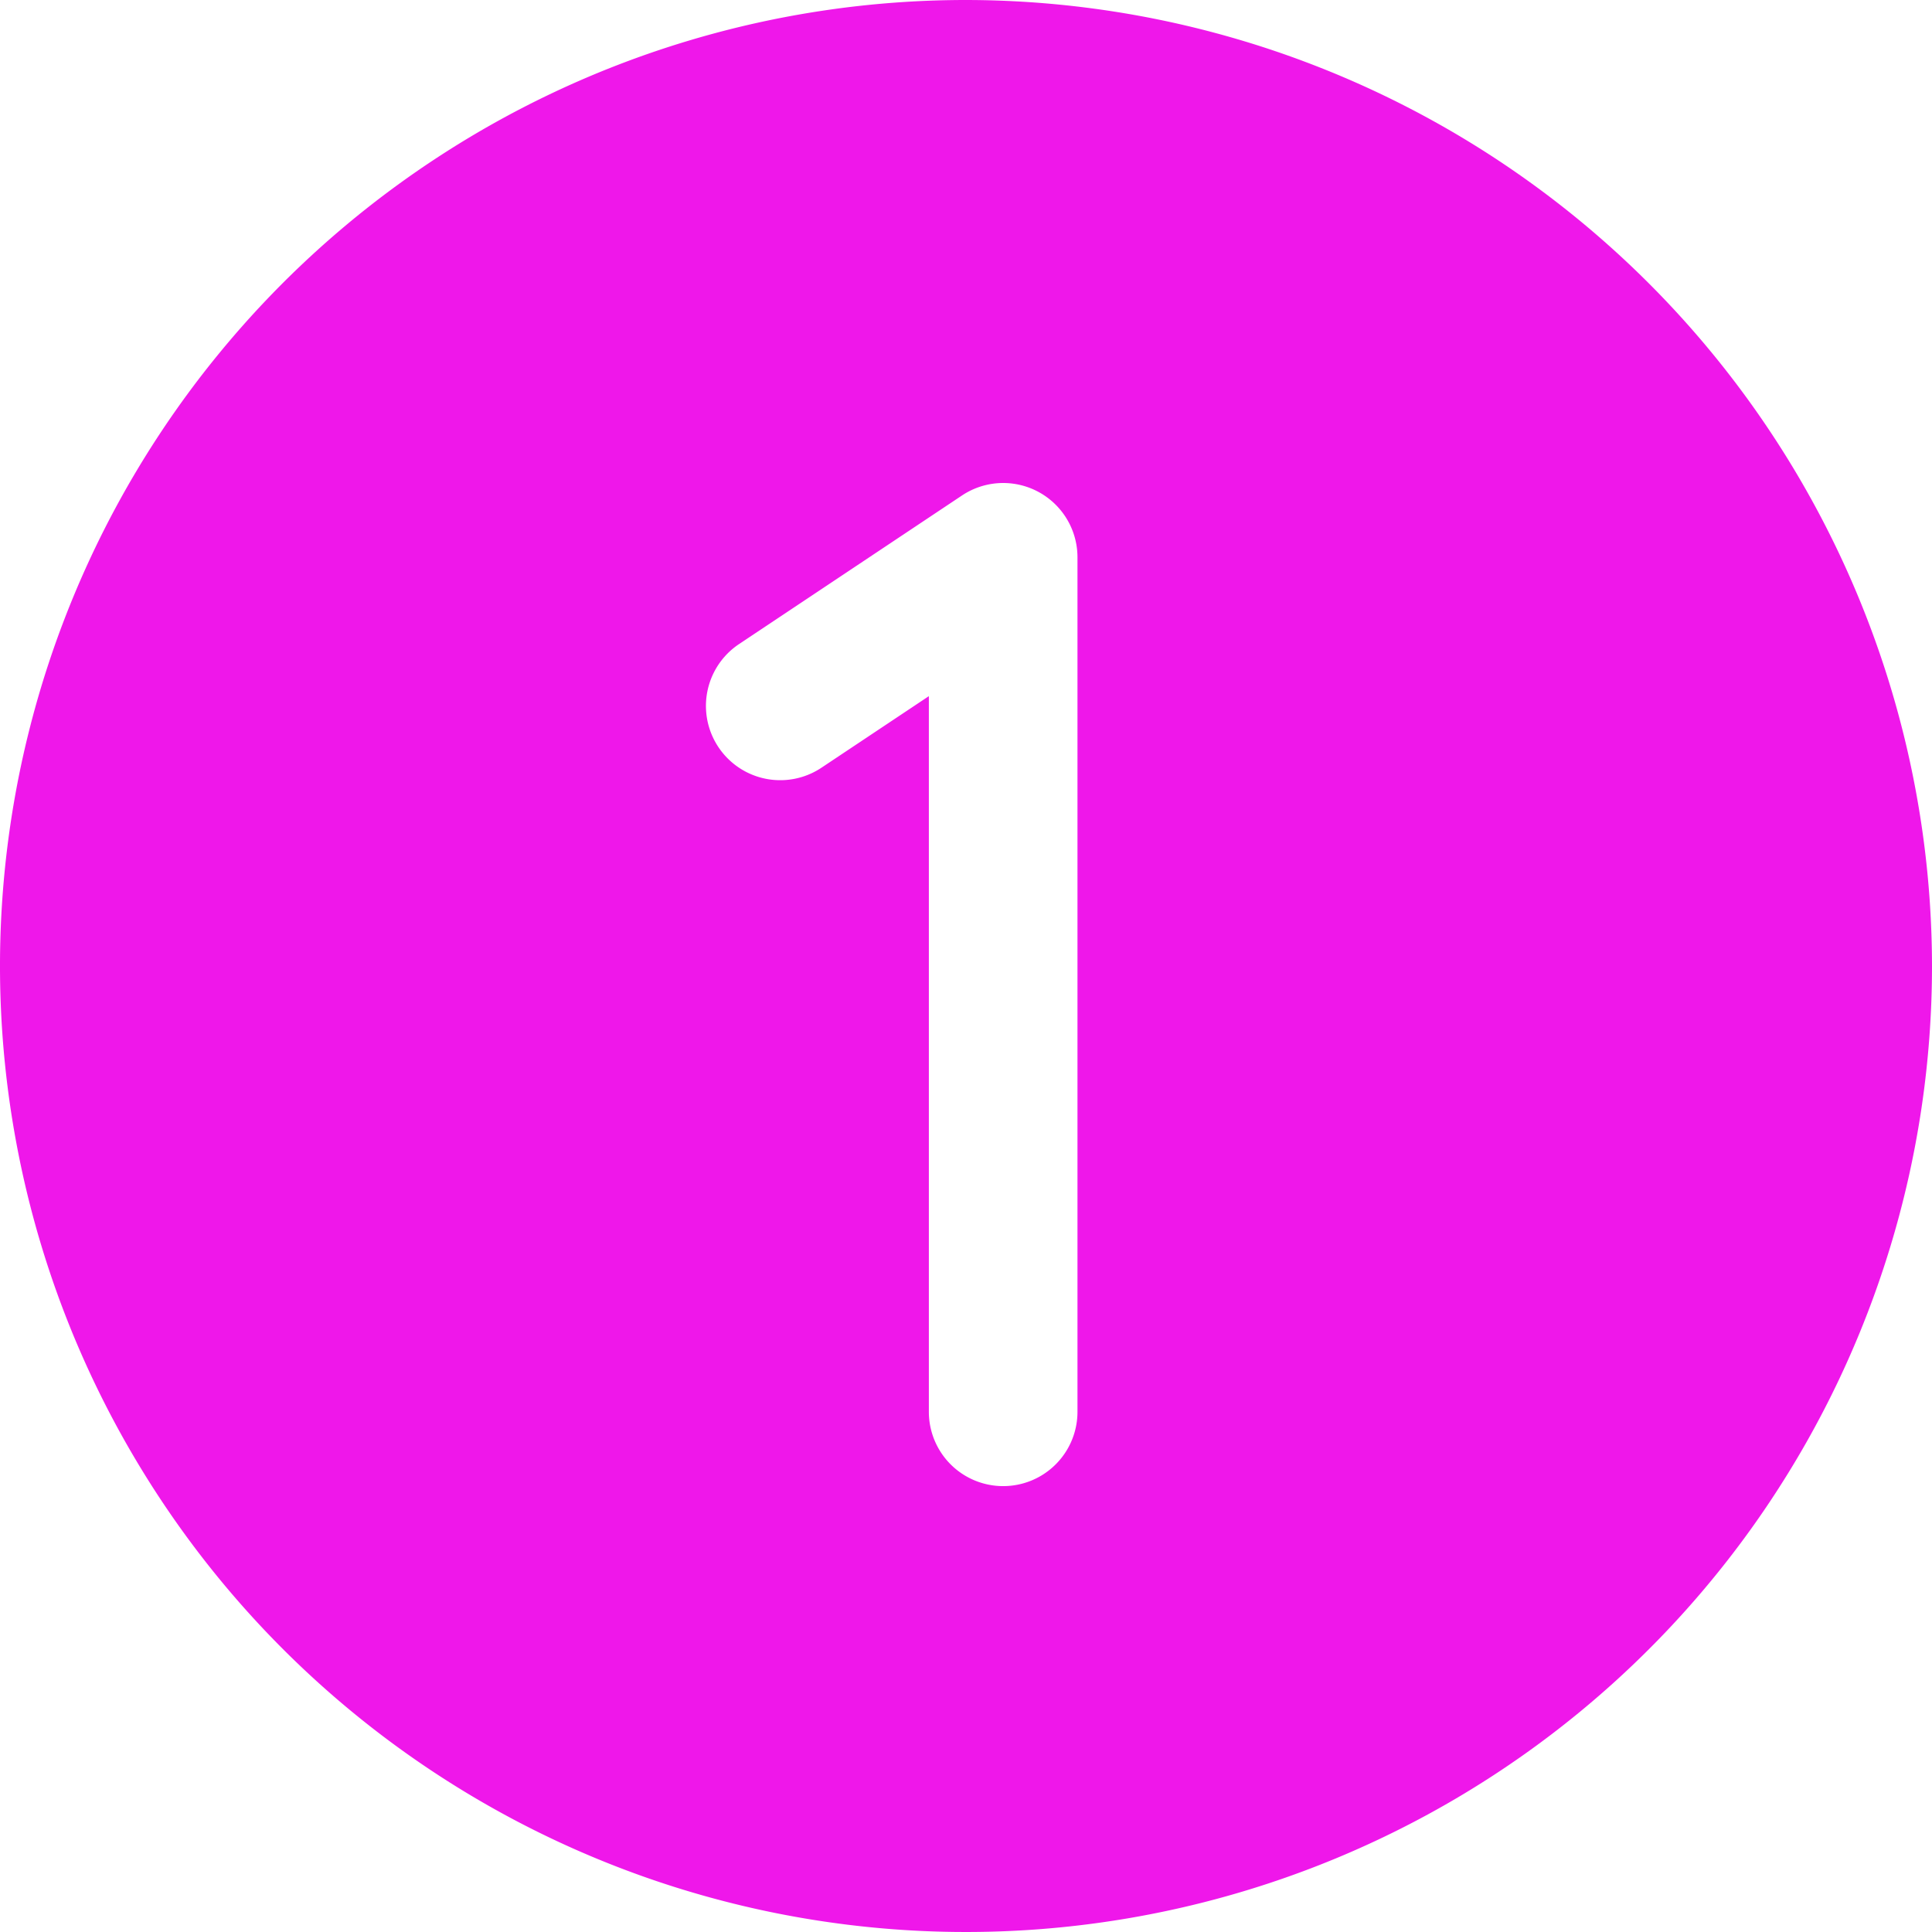 <?xml version="1.0" encoding="UTF-8"?>
<svg xmlns="http://www.w3.org/2000/svg" width="40" height="40" fill="none">
  <path d="M20 0a20 20 0 1020 20A20.023 20.023 0 0020 0zm2.308 29.23a1.538 1.538 0 01-3.077 0V14.413l-2.224 1.482a1.537 1.537 0 11-1.706-2.56l4.615-3.076a1.538 1.538 0 012.392 1.28v17.693z" fill="#EF17EA"></path>
</svg>
